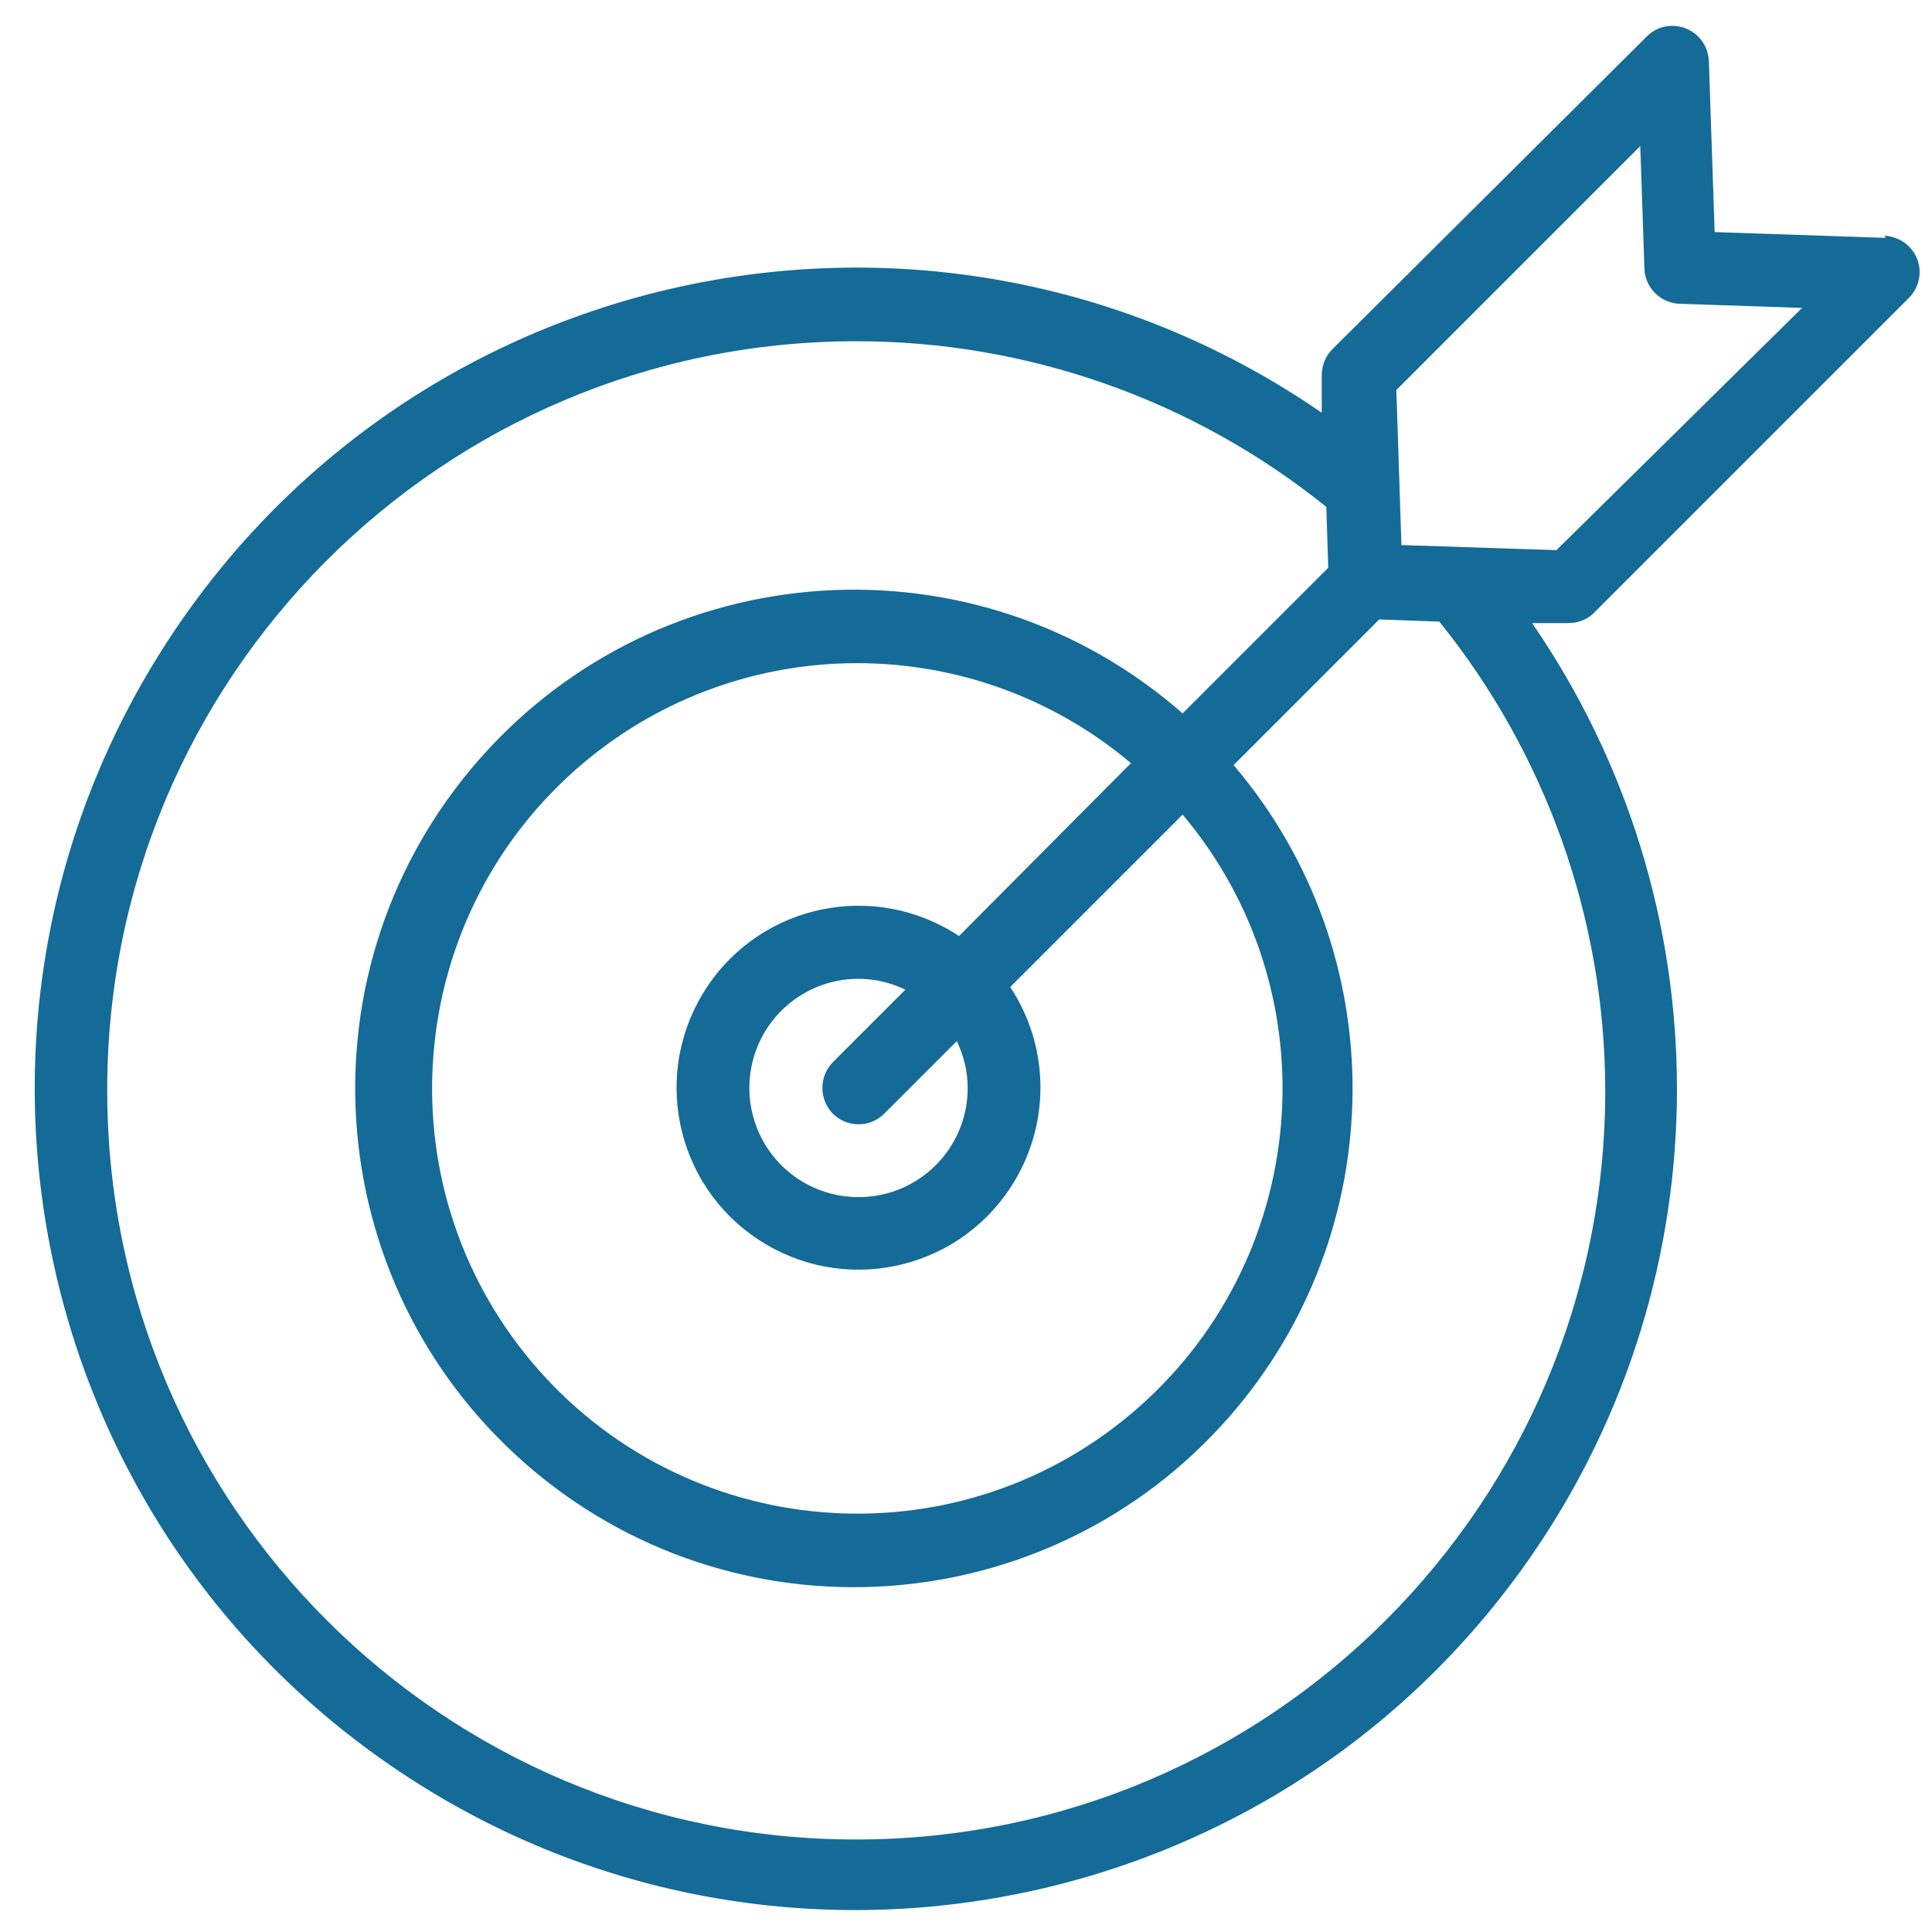 <?xml version="1.0" encoding="UTF-8"?> <!-- Generator: Adobe Illustrator 23.1.0, SVG Export Plug-In . SVG Version: 6.00 Build 0) --> <svg xmlns="http://www.w3.org/2000/svg" xmlns:xlink="http://www.w3.org/1999/xlink" version="1.1" id="Слой_1" x="0px" y="0px" viewBox="0 0 80 80" xml:space="preserve"> <path fill="#146B97" d="M78.08,9.85L71,9.61l-0.24-7.08c-0.03-0.83-0.72-1.48-1.56-1.46c-0.38,0.01-0.75,0.17-1.02,0.45L55.17,14.46 c-0.29,0.29-0.45,0.7-0.44,1.12v1.51C39.27,6.43,18.09,10.33,7.44,25.8c-10.65,15.47-6.75,36.64,8.71,47.29 c15.46,10.65,36.64,6.75,47.29-8.71c8-11.61,8-26.96,0-38.58h1.51l0,0c0.4,0,0.79-0.15,1.07-0.44l13.02-13.02 c0.59-0.59,0.6-1.54,0.01-2.13c-0.27-0.27-0.64-0.43-1.02-0.45L78.08,9.85z M66.47,45.11C66.5,62.24,52.63,76.14,35.5,76.17 S4.46,62.32,4.44,45.19C4.41,28.06,18.28,14.15,35.42,14.13c7.09-0.01,13.98,2.41,19.5,6.86l0.08,2.52l-6.03,6.03 c-8.58-7.52-21.62-6.66-29.14,1.92c-7.52,8.58-6.66,21.62,1.92,29.14c8.58,7.52,21.62,6.66,29.14-1.92c6.75-7.71,6.83-19.2,0.19-27 l6.03-6.03l2.49,0.09C64.02,31.22,66.45,38.05,66.47,45.11L66.47,45.11z M34.49,46.12c0.59,0.58,1.54,0.58,2.12,0l3.01-3.01 c0.29,0.61,0.45,1.27,0.45,1.94c0,2.5-2.02,4.52-4.52,4.52c-2.5,0-4.52-2.02-4.52-4.52c0-2.5,2.02-4.52,4.52-4.52 c0.67,0,1.34,0.16,1.94,0.45l-3.01,3.01C33.91,44.58,33.91,45.53,34.49,46.12z M39.71,38.76c-3.47-2.3-8.15-1.35-10.44,2.12 c-2.3,3.47-1.35,8.15,2.12,10.44c3.47,2.3,8.15,1.35,10.44-2.13c1.67-2.52,1.67-5.8,0-8.32l7.14-7.14 c6.26,7.44,5.31,18.54-2.13,24.81c-7.44,6.26-18.54,5.31-24.81-2.13c-6.26-7.44-5.31-18.54,2.12-24.81c6.55-5.52,16.13-5.52,22.68,0 L39.71,38.76z M64.45,22.78l-6.42-0.21l-0.21-6.42l10.1-10.1l0.17,5.02c0,0.83,0.68,1.51,1.51,1.51l5.02,0.17L64.45,22.78z"></path> </svg> 